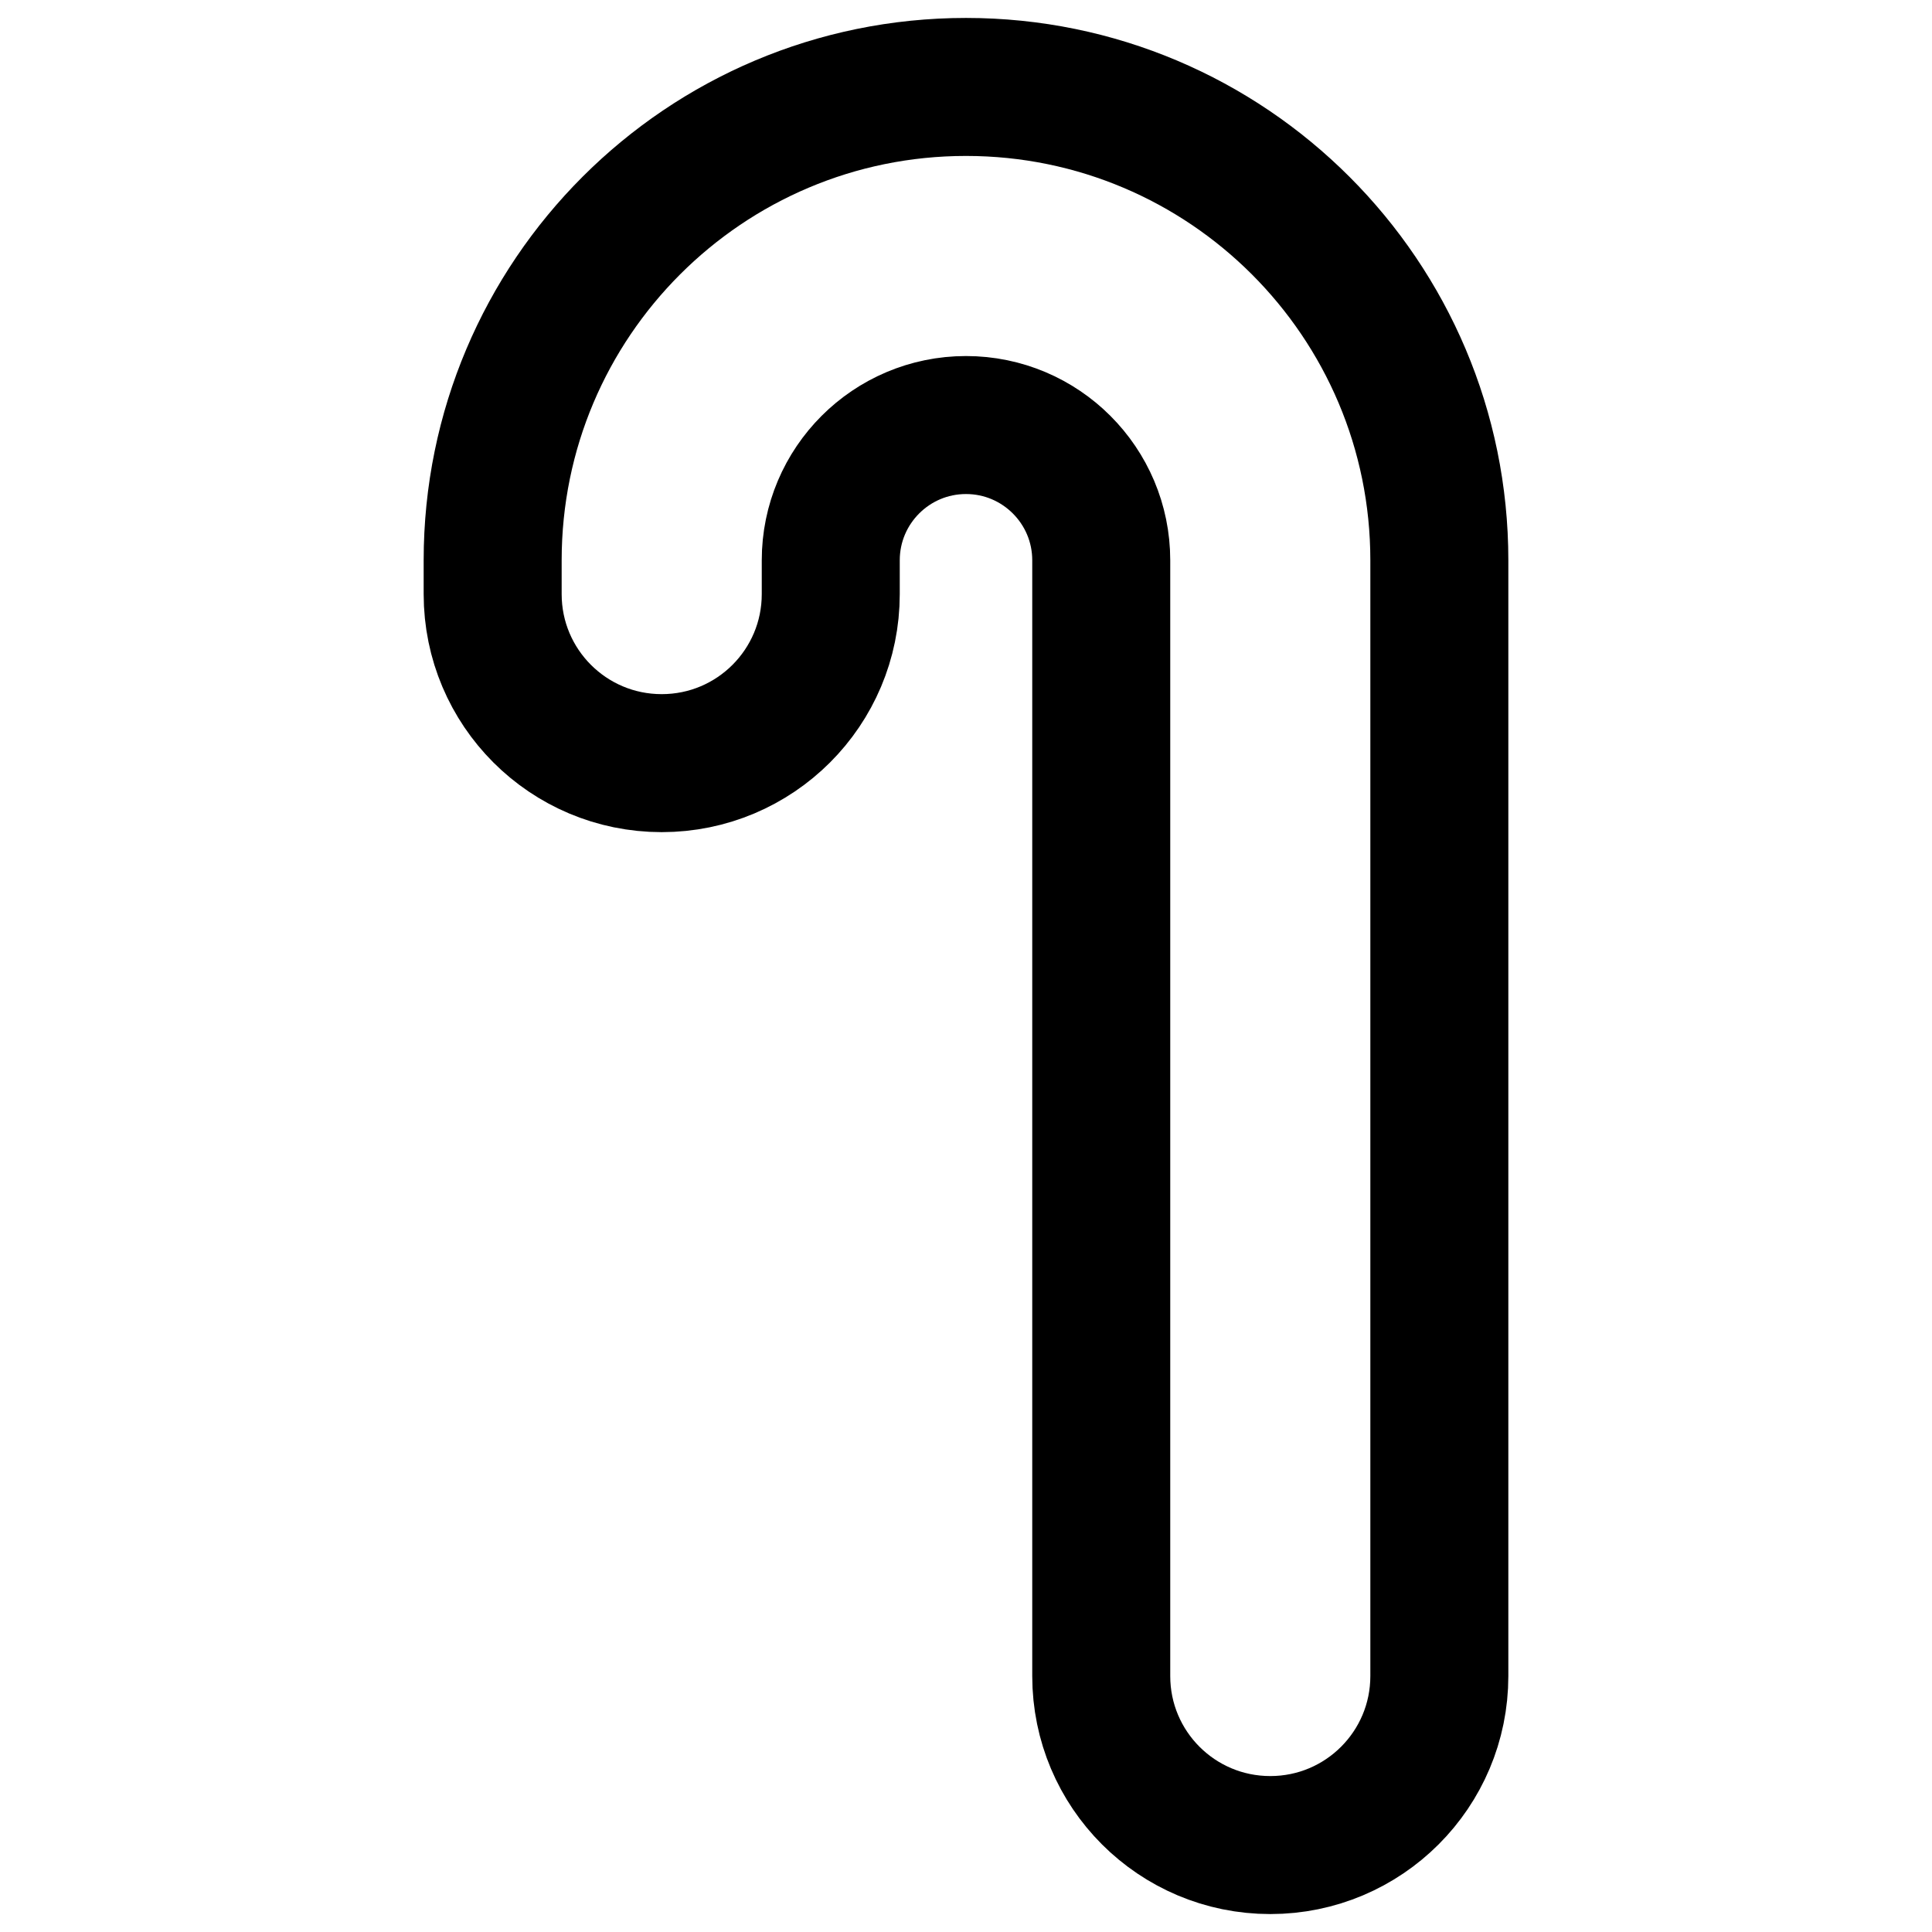 <svg xmlns="http://www.w3.org/2000/svg" fill="none" viewBox="0 0 14 14" id="Cane--Streamline-Core"><desc>Cane Streamline Icon: https://streamlinehq.com</desc><g id="cane--walking-stick-cane-accessories-gentleman-accessories"><path id="Vector (Stroke)" fill-rule="evenodd" stroke="#000000" stroke-linecap="round" stroke-linejoin="round" d="M7 3.08C6.459 3.08 6.02 3.519 6.02 4.06V4.305C6.02 4.982 5.472 5.53 4.795 5.53S3.57 4.982 3.57 4.305V4.06C3.57 2.166 5.106 0.63 7 0.63S10.43 2.166 10.43 4.06V12.145C10.43 12.822 9.882 13.37 9.205 13.37S7.98 12.822 7.98 12.145V4.06C7.98 3.519 7.541 3.08 7 3.08Z" clip-rule="evenodd" stroke-width="1"></path></g></svg>